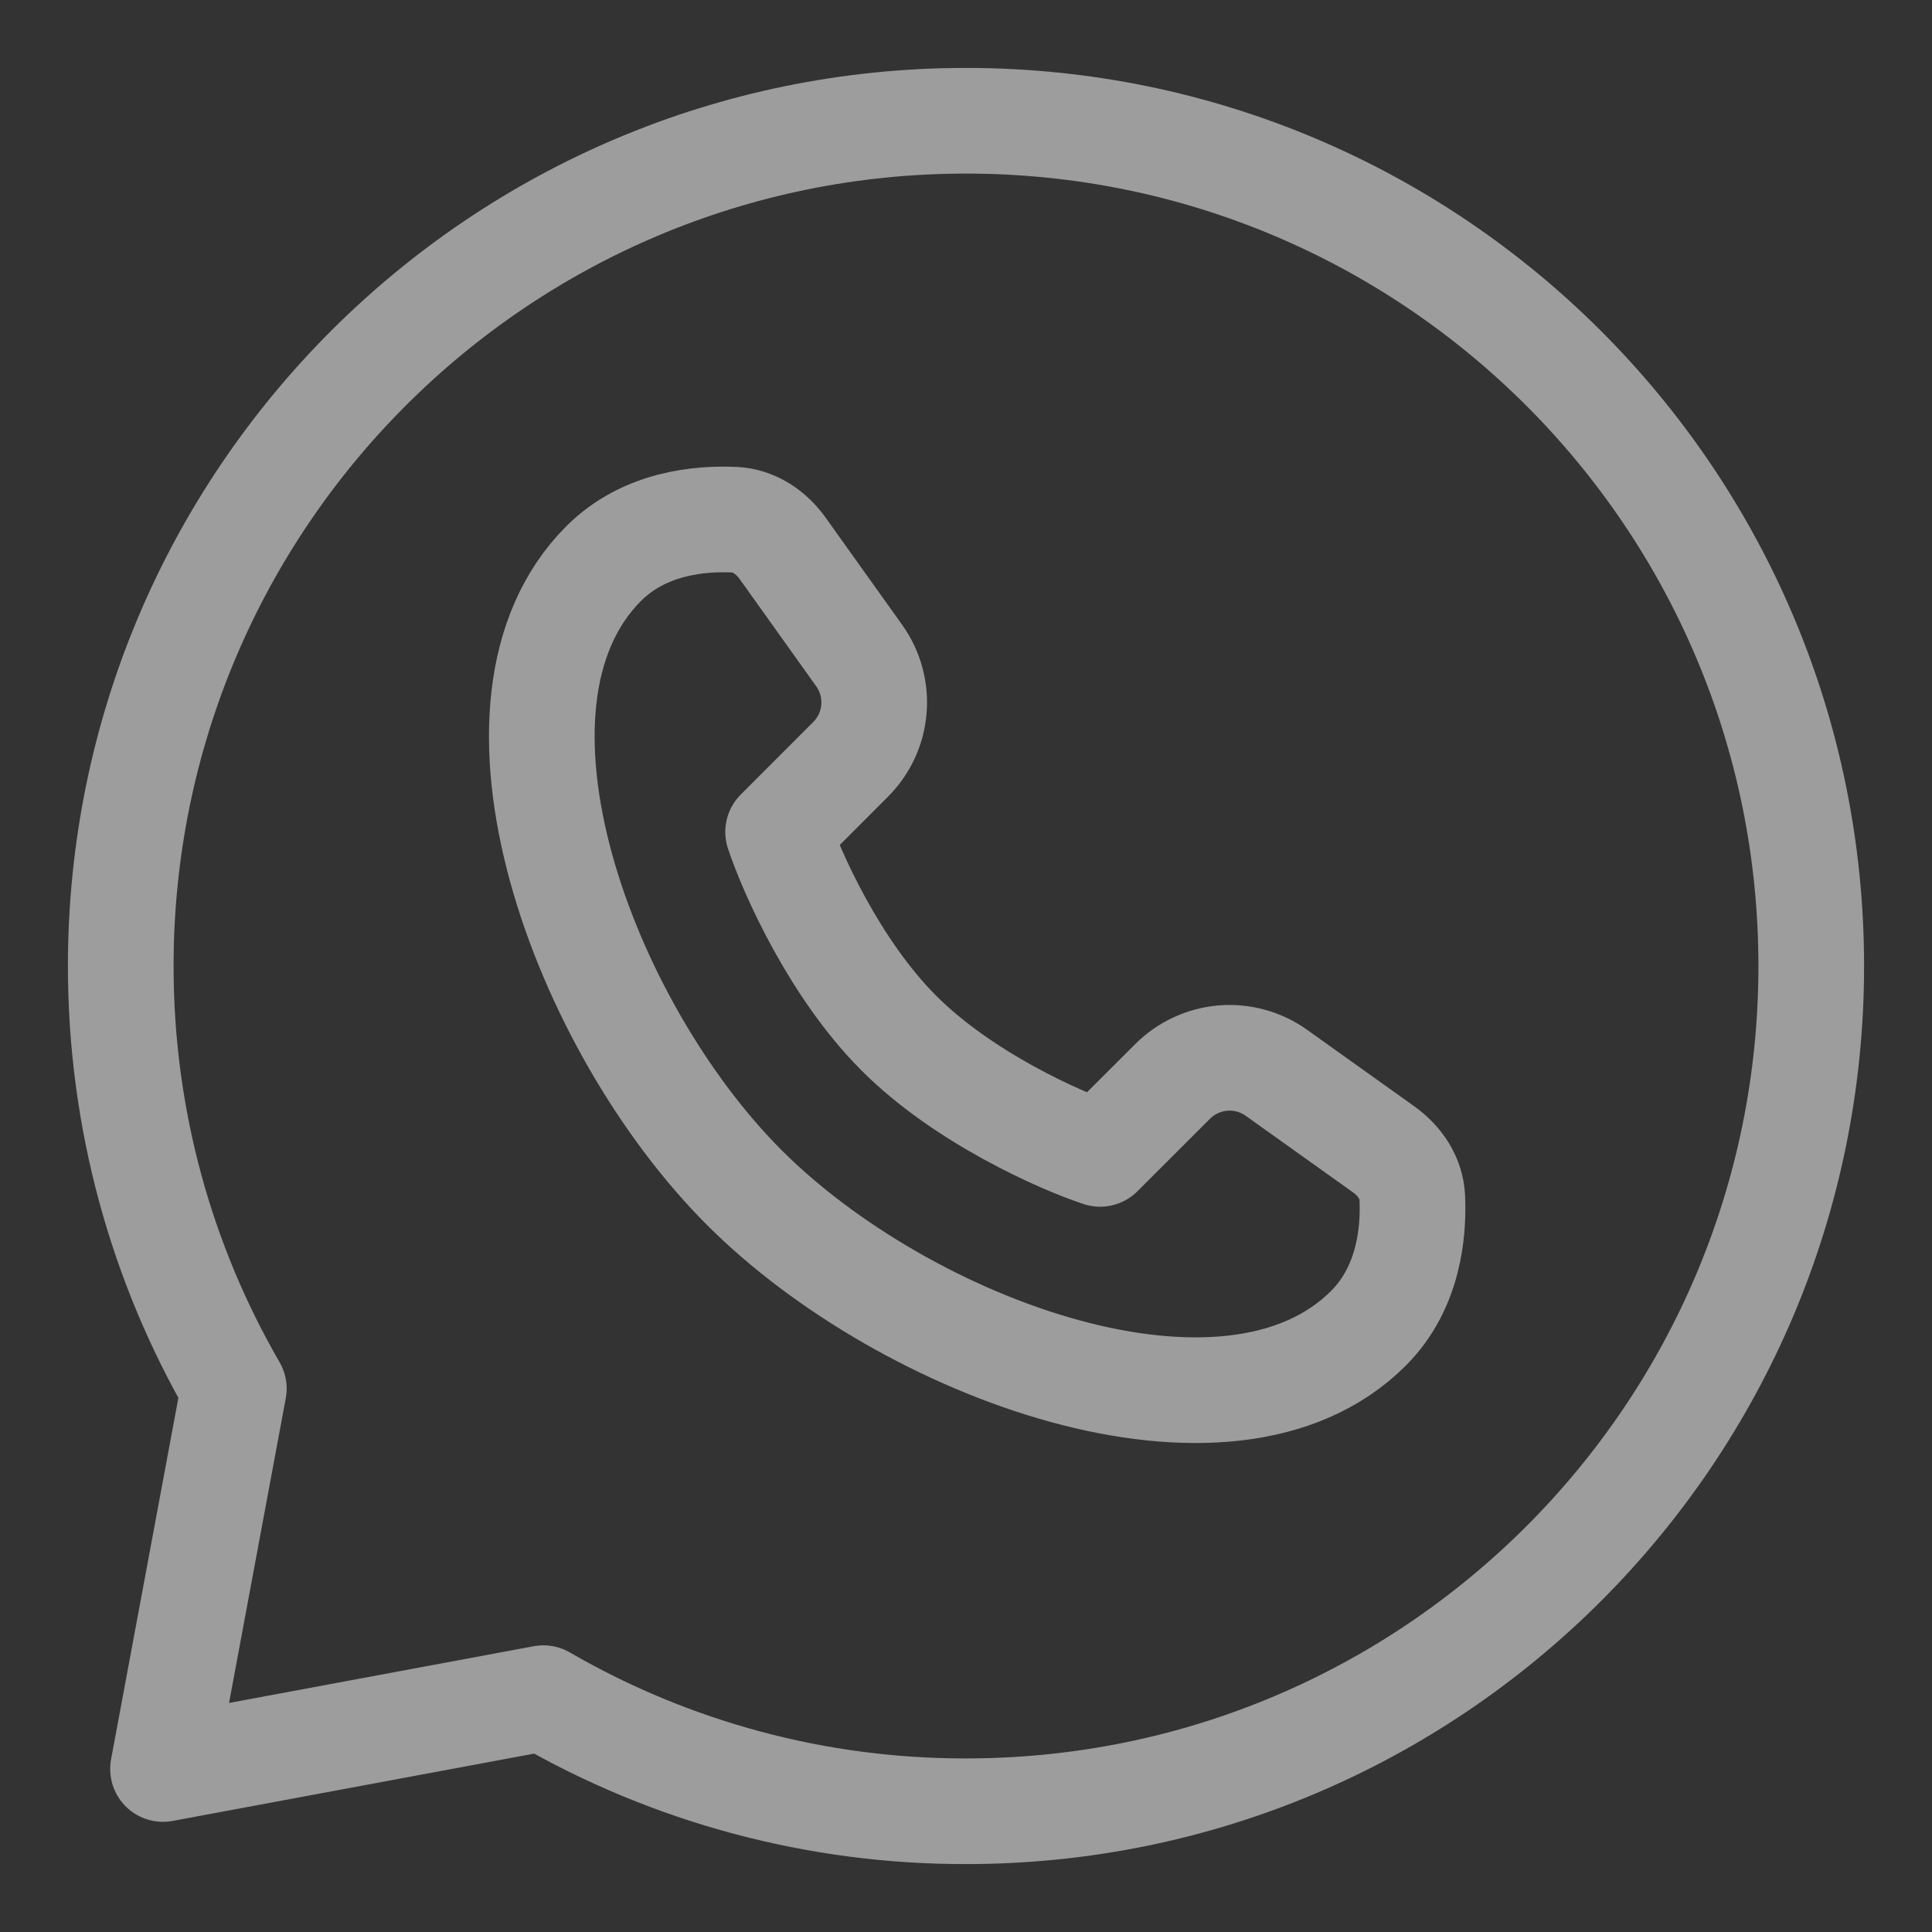 <svg width="32" height="32" viewBox="0 0 32 32" fill="none" xmlns="http://www.w3.org/2000/svg">
<rect x="0" y="0" width="32" height="32" fill="#333333" stroke="none"/>
<path d="M22.666 22C20.346 24.32 15.001 22.343 12.329 19.671C9.657 16.999 7.68 11.653 10 9.333C10.672 8.661 11.597 8.581 12.162 8.608C12.489 8.623 12.772 8.815 12.962 9.081L14.232 10.86C14.415 11.117 14.501 11.43 14.475 11.745C14.449 12.059 14.312 12.354 14.089 12.577L12.888 13.779C13.109 14.445 13.821 16.045 14.888 17.112C15.954 18.179 17.554 18.891 18.221 19.112L19.422 17.912C19.645 17.689 19.94 17.552 20.255 17.525C20.569 17.499 20.883 17.585 21.14 17.768L22.918 19.037C23.185 19.228 23.377 19.511 23.392 19.837C23.418 20.403 23.338 21.328 22.666 22Z" stroke="white" stroke-opacity="0.52" stroke-width="1.75" stroke-linejoin="round"/>
<path d="M16 30C23.732 30 30 23.732 30 16C30 8.268 23.732 2 16 2C8.268 2 2 8.268 2 16C2 18.549 2.681 20.941 3.873 23L2.7 29.3L9 28.127C11.127 29.358 13.542 30.004 16 30Z" stroke="white" stroke-opacity="0.52" stroke-width="1.75" stroke-linejoin="round"/>
</svg>
